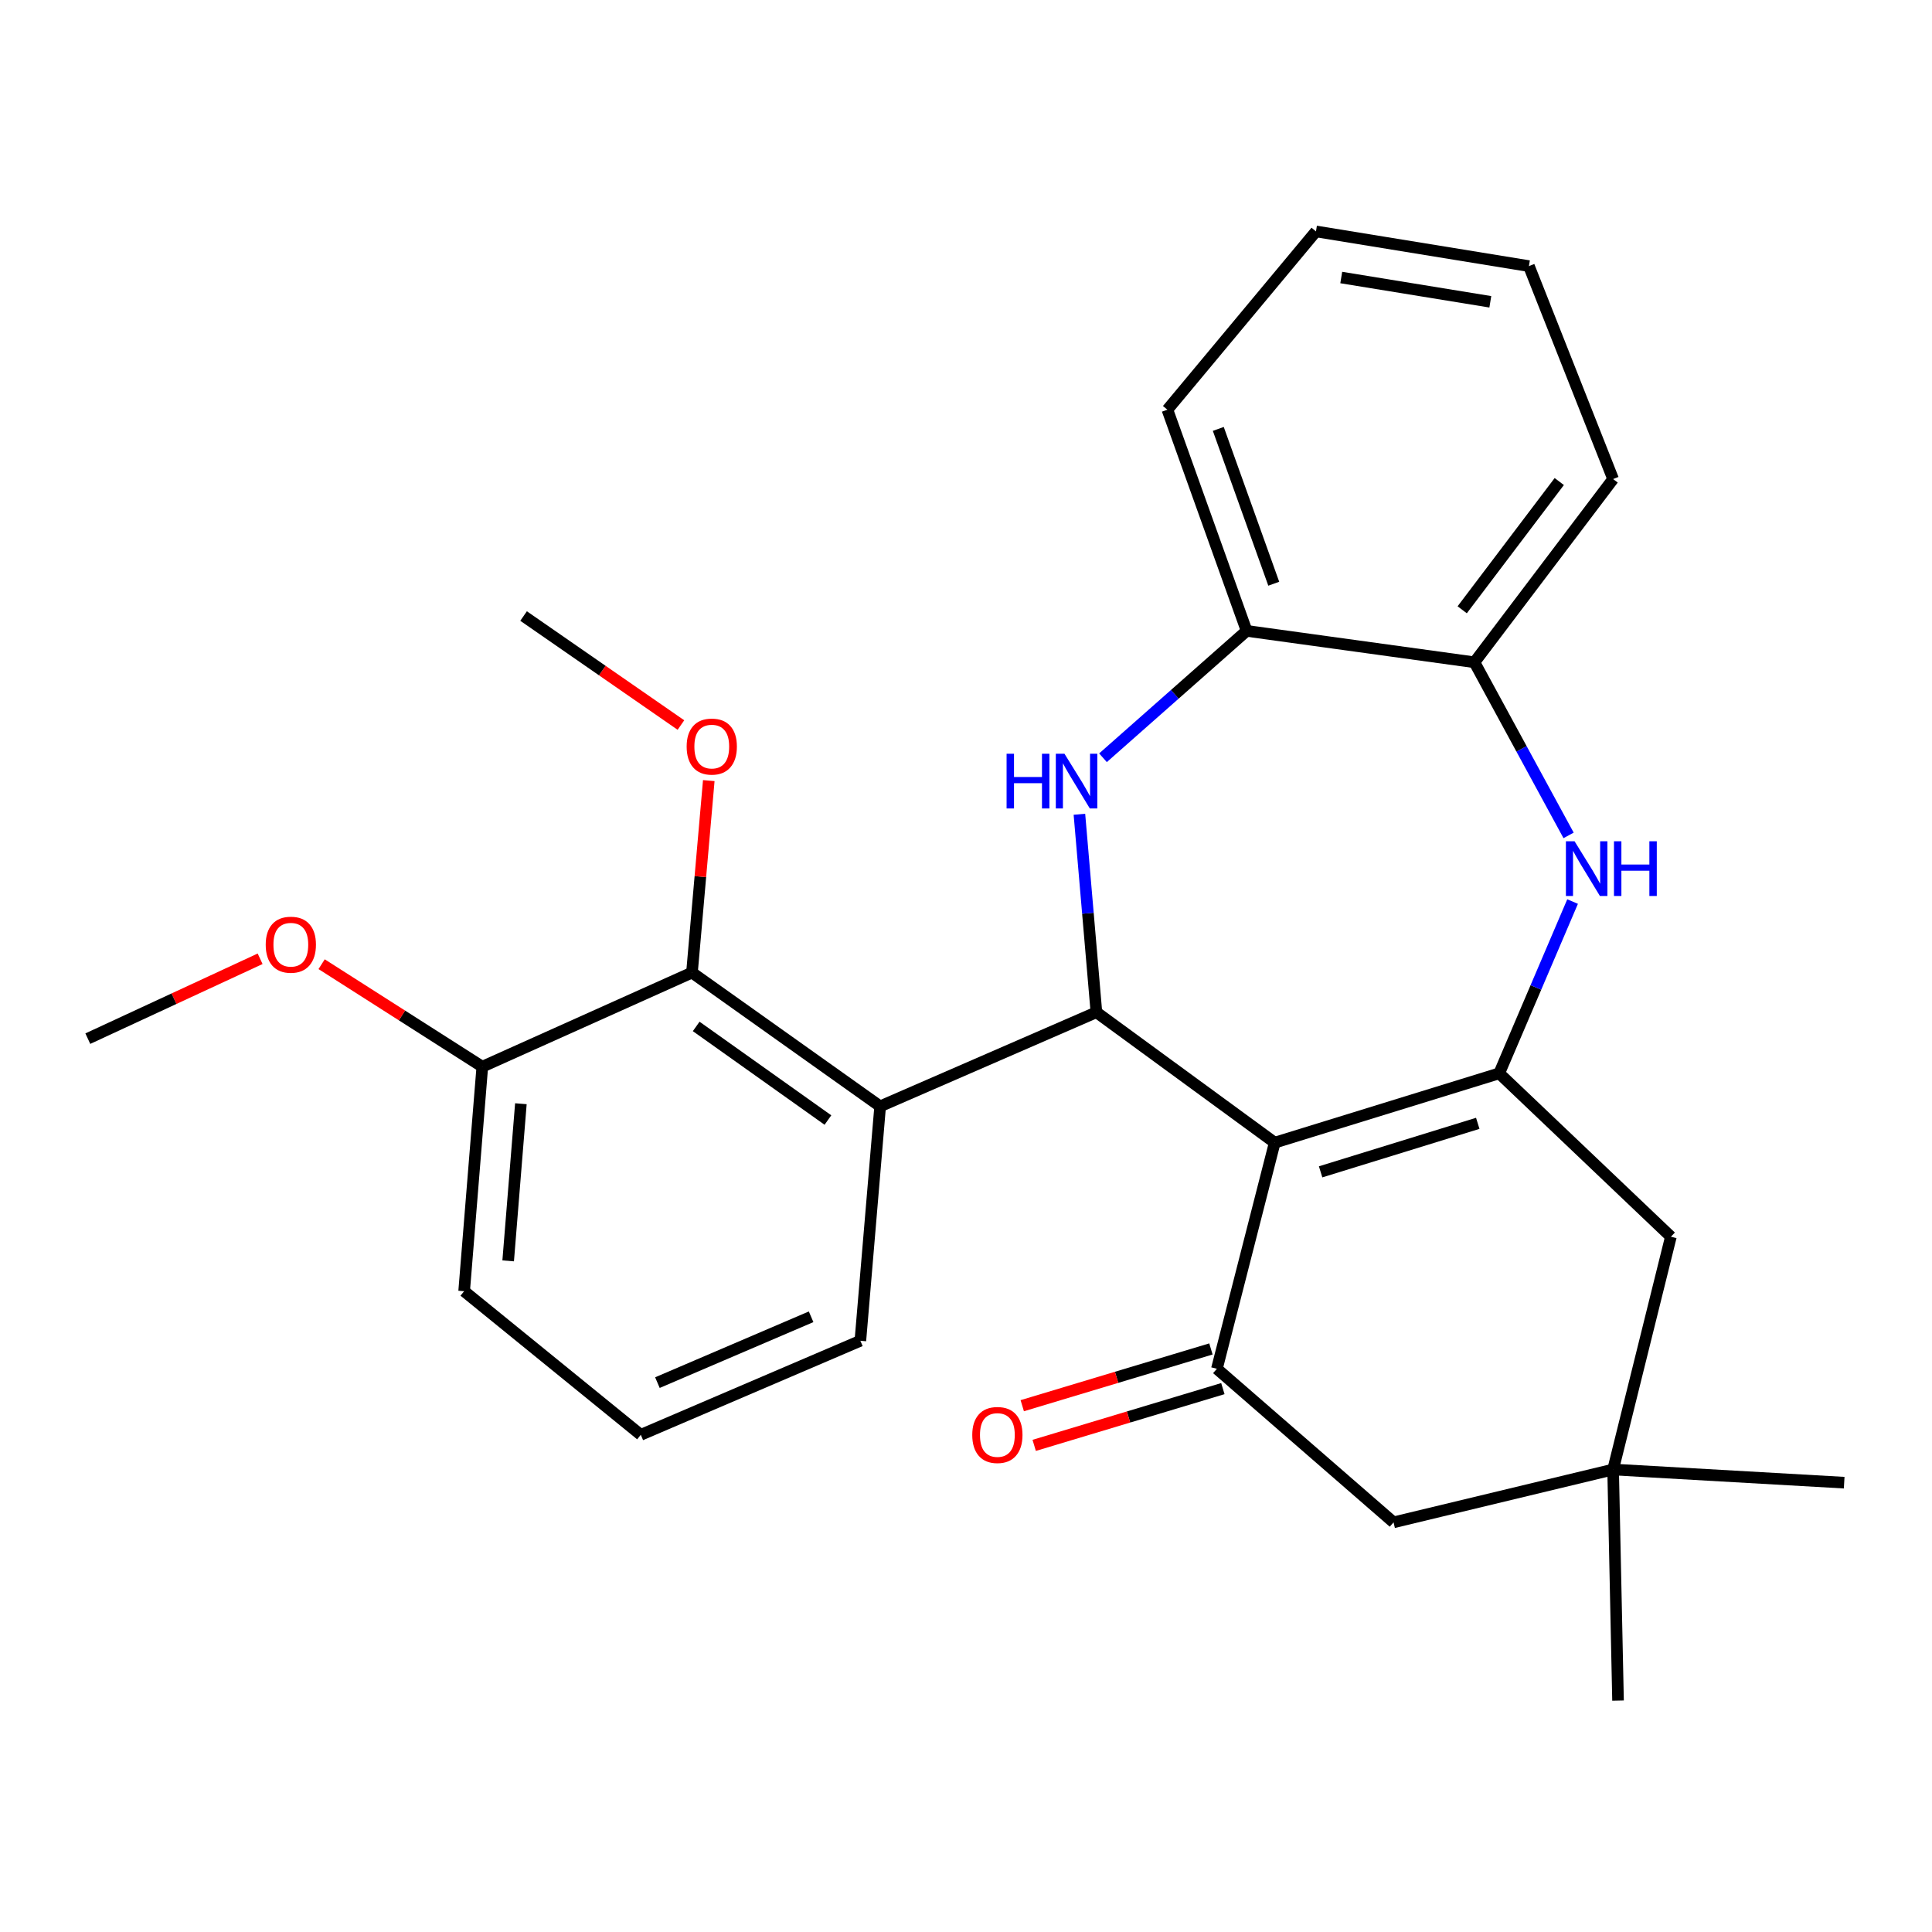 <?xml version='1.0' encoding='iso-8859-1'?>
<svg version='1.1' baseProfile='full'
              xmlns='http://www.w3.org/2000/svg'
                      xmlns:rdkit='http://www.rdkit.org/xml'
                      xmlns:xlink='http://www.w3.org/1999/xlink'
                  xml:space='preserve'
width='1000px' height='1000px' viewBox='0 0 1000 1000'>
<!-- END OF HEADER -->
<rect style='opacity:1.0;fill:#FFFFFF;stroke:none' width='1000' height='1000' x='0' y='0'> </rect>
<path class='bond-0' d='M 659.792,591.436 L 567.498,523.937' style='fill:none;fill-rule:evenodd;stroke:#000000;stroke-width:6px;stroke-linecap:butt;stroke-linejoin:miter;stroke-opacity:1' />
<path class='bond-1' d='M 659.792,591.436 L 775.987,555.56' style='fill:none;fill-rule:evenodd;stroke:#000000;stroke-width:6px;stroke-linecap:butt;stroke-linejoin:miter;stroke-opacity:1' />
<path class='bond-1' d='M 683.549,606.547 L 764.885,581.434' style='fill:none;fill-rule:evenodd;stroke:#000000;stroke-width:6px;stroke-linecap:butt;stroke-linejoin:miter;stroke-opacity:1' />
<path class='bond-3' d='M 659.792,591.436 L 629.862,708.477' style='fill:none;fill-rule:evenodd;stroke:#000000;stroke-width:6px;stroke-linecap:butt;stroke-linejoin:miter;stroke-opacity:1' />
<path class='bond-2' d='M 567.498,523.937 L 563.1,472.699' style='fill:none;fill-rule:evenodd;stroke:#000000;stroke-width:6px;stroke-linecap:butt;stroke-linejoin:miter;stroke-opacity:1' />
<path class='bond-2' d='M 563.1,472.699 L 558.701,421.461' style='fill:none;fill-rule:evenodd;stroke:#0000FF;stroke-width:6px;stroke-linecap:butt;stroke-linejoin:miter;stroke-opacity:1' />
<path class='bond-5' d='M 567.498,523.937 L 455.569,572.634' style='fill:none;fill-rule:evenodd;stroke:#000000;stroke-width:6px;stroke-linecap:butt;stroke-linejoin:miter;stroke-opacity:1' />
<path class='bond-4' d='M 775.987,555.56 L 794.98,511.1' style='fill:none;fill-rule:evenodd;stroke:#000000;stroke-width:6px;stroke-linecap:butt;stroke-linejoin:miter;stroke-opacity:1' />
<path class='bond-4' d='M 794.98,511.1 L 813.973,466.64' style='fill:none;fill-rule:evenodd;stroke:#0000FF;stroke-width:6px;stroke-linecap:butt;stroke-linejoin:miter;stroke-opacity:1' />
<path class='bond-9' d='M 775.987,555.56 L 864.849,640.132' style='fill:none;fill-rule:evenodd;stroke:#000000;stroke-width:6px;stroke-linecap:butt;stroke-linejoin:miter;stroke-opacity:1' />
<path class='bond-7' d='M 570.904,392.218 L 608.08,359.38' style='fill:none;fill-rule:evenodd;stroke:#0000FF;stroke-width:6px;stroke-linecap:butt;stroke-linejoin:miter;stroke-opacity:1' />
<path class='bond-7' d='M 608.08,359.38 L 645.256,326.541' style='fill:none;fill-rule:evenodd;stroke:#000000;stroke-width:6px;stroke-linecap:butt;stroke-linejoin:miter;stroke-opacity:1' />
<path class='bond-11' d='M 629.862,708.477 L 721.297,787.962' style='fill:none;fill-rule:evenodd;stroke:#000000;stroke-width:6px;stroke-linecap:butt;stroke-linejoin:miter;stroke-opacity:1' />
<path class='bond-12' d='M 626.772,698.208 L 577.945,712.898' style='fill:none;fill-rule:evenodd;stroke:#000000;stroke-width:6px;stroke-linecap:butt;stroke-linejoin:miter;stroke-opacity:1' />
<path class='bond-12' d='M 577.945,712.898 L 529.117,727.589' style='fill:none;fill-rule:evenodd;stroke:#FF0000;stroke-width:6px;stroke-linecap:butt;stroke-linejoin:miter;stroke-opacity:1' />
<path class='bond-12' d='M 632.951,718.746 L 584.124,733.436' style='fill:none;fill-rule:evenodd;stroke:#000000;stroke-width:6px;stroke-linecap:butt;stroke-linejoin:miter;stroke-opacity:1' />
<path class='bond-12' d='M 584.124,733.436 L 535.296,748.126' style='fill:none;fill-rule:evenodd;stroke:#FF0000;stroke-width:6px;stroke-linecap:butt;stroke-linejoin:miter;stroke-opacity:1' />
<path class='bond-8' d='M 811.899,432.4 L 787.533,387.597' style='fill:none;fill-rule:evenodd;stroke:#0000FF;stroke-width:6px;stroke-linecap:butt;stroke-linejoin:miter;stroke-opacity:1' />
<path class='bond-8' d='M 787.533,387.597 L 763.167,342.793' style='fill:none;fill-rule:evenodd;stroke:#000000;stroke-width:6px;stroke-linecap:butt;stroke-linejoin:miter;stroke-opacity:1' />
<path class='bond-6' d='M 455.569,572.634 L 358.164,503.408' style='fill:none;fill-rule:evenodd;stroke:#000000;stroke-width:6px;stroke-linecap:butt;stroke-linejoin:miter;stroke-opacity:1' />
<path class='bond-6' d='M 428.534,579.732 L 360.35,531.273' style='fill:none;fill-rule:evenodd;stroke:#000000;stroke-width:6px;stroke-linecap:butt;stroke-linejoin:miter;stroke-opacity:1' />
<path class='bond-15' d='M 455.569,572.634 L 445.322,693.976' style='fill:none;fill-rule:evenodd;stroke:#000000;stroke-width:6px;stroke-linecap:butt;stroke-linejoin:miter;stroke-opacity:1' />
<path class='bond-13' d='M 358.164,503.408 L 249.642,552.128' style='fill:none;fill-rule:evenodd;stroke:#000000;stroke-width:6px;stroke-linecap:butt;stroke-linejoin:miter;stroke-opacity:1' />
<path class='bond-14' d='M 358.164,503.408 L 362.513,453.724' style='fill:none;fill-rule:evenodd;stroke:#000000;stroke-width:6px;stroke-linecap:butt;stroke-linejoin:miter;stroke-opacity:1' />
<path class='bond-14' d='M 362.513,453.724 L 366.862,404.041' style='fill:none;fill-rule:evenodd;stroke:#FF0000;stroke-width:6px;stroke-linecap:butt;stroke-linejoin:miter;stroke-opacity:1' />
<path class='bond-20' d='M 645.256,326.541 L 604.244,212.062' style='fill:none;fill-rule:evenodd;stroke:#000000;stroke-width:6px;stroke-linecap:butt;stroke-linejoin:miter;stroke-opacity:1' />
<path class='bond-20' d='M 659.295,302.136 L 630.587,222.001' style='fill:none;fill-rule:evenodd;stroke:#000000;stroke-width:6px;stroke-linecap:butt;stroke-linejoin:miter;stroke-opacity:1' />
<path class='bond-28' d='M 645.256,326.541 L 763.167,342.793' style='fill:none;fill-rule:evenodd;stroke:#000000;stroke-width:6px;stroke-linecap:butt;stroke-linejoin:miter;stroke-opacity:1' />
<path class='bond-21' d='M 763.167,342.793 L 834.943,247.962' style='fill:none;fill-rule:evenodd;stroke:#000000;stroke-width:6px;stroke-linecap:butt;stroke-linejoin:miter;stroke-opacity:1' />
<path class='bond-21' d='M 756.832,315.625 L 807.075,249.243' style='fill:none;fill-rule:evenodd;stroke:#000000;stroke-width:6px;stroke-linecap:butt;stroke-linejoin:miter;stroke-opacity:1' />
<path class='bond-27' d='M 864.849,640.132 L 834.943,760.617' style='fill:none;fill-rule:evenodd;stroke:#000000;stroke-width:6px;stroke-linecap:butt;stroke-linejoin:miter;stroke-opacity:1' />
<path class='bond-10' d='M 834.943,760.617 L 721.297,787.962' style='fill:none;fill-rule:evenodd;stroke:#000000;stroke-width:6px;stroke-linecap:butt;stroke-linejoin:miter;stroke-opacity:1' />
<path class='bond-18' d='M 834.943,760.617 L 837.492,880.22' style='fill:none;fill-rule:evenodd;stroke:#000000;stroke-width:6px;stroke-linecap:butt;stroke-linejoin:miter;stroke-opacity:1' />
<path class='bond-19' d='M 834.943,760.617 L 954.545,767.432' style='fill:none;fill-rule:evenodd;stroke:#000000;stroke-width:6px;stroke-linecap:butt;stroke-linejoin:miter;stroke-opacity:1' />
<path class='bond-16' d='M 249.642,552.128 L 208.057,525.596' style='fill:none;fill-rule:evenodd;stroke:#000000;stroke-width:6px;stroke-linecap:butt;stroke-linejoin:miter;stroke-opacity:1' />
<path class='bond-16' d='M 208.057,525.596 L 166.472,499.065' style='fill:none;fill-rule:evenodd;stroke:#FF0000;stroke-width:6px;stroke-linecap:butt;stroke-linejoin:miter;stroke-opacity:1' />
<path class='bond-30' d='M 249.642,552.128 L 240.241,668.323' style='fill:none;fill-rule:evenodd;stroke:#000000;stroke-width:6px;stroke-linecap:butt;stroke-linejoin:miter;stroke-opacity:1' />
<path class='bond-30' d='M 269.609,571.287 L 263.028,652.624' style='fill:none;fill-rule:evenodd;stroke:#000000;stroke-width:6px;stroke-linecap:butt;stroke-linejoin:miter;stroke-opacity:1' />
<path class='bond-23' d='M 352.448,375.283 L 311.727,347.07' style='fill:none;fill-rule:evenodd;stroke:#FF0000;stroke-width:6px;stroke-linecap:butt;stroke-linejoin:miter;stroke-opacity:1' />
<path class='bond-23' d='M 311.727,347.07 L 271.006,318.856' style='fill:none;fill-rule:evenodd;stroke:#000000;stroke-width:6px;stroke-linecap:butt;stroke-linejoin:miter;stroke-opacity:1' />
<path class='bond-17' d='M 445.322,693.976 L 331.677,742.661' style='fill:none;fill-rule:evenodd;stroke:#000000;stroke-width:6px;stroke-linecap:butt;stroke-linejoin:miter;stroke-opacity:1' />
<path class='bond-17' d='M 419.83,681.565 L 340.278,715.644' style='fill:none;fill-rule:evenodd;stroke:#000000;stroke-width:6px;stroke-linecap:butt;stroke-linejoin:miter;stroke-opacity:1' />
<path class='bond-24' d='M 134.637,496.263 L 90.046,516.934' style='fill:none;fill-rule:evenodd;stroke:#FF0000;stroke-width:6px;stroke-linecap:butt;stroke-linejoin:miter;stroke-opacity:1' />
<path class='bond-24' d='M 90.046,516.934 L 45.455,537.604' style='fill:none;fill-rule:evenodd;stroke:#000000;stroke-width:6px;stroke-linecap:butt;stroke-linejoin:miter;stroke-opacity:1' />
<path class='bond-22' d='M 331.677,742.661 L 240.241,668.323' style='fill:none;fill-rule:evenodd;stroke:#000000;stroke-width:6px;stroke-linecap:butt;stroke-linejoin:miter;stroke-opacity:1' />
<path class='bond-25' d='M 604.244,212.062 L 681.144,119.78' style='fill:none;fill-rule:evenodd;stroke:#000000;stroke-width:6px;stroke-linecap:butt;stroke-linejoin:miter;stroke-opacity:1' />
<path class='bond-26' d='M 834.943,247.962 L 791.369,137.736' style='fill:none;fill-rule:evenodd;stroke:#000000;stroke-width:6px;stroke-linecap:butt;stroke-linejoin:miter;stroke-opacity:1' />
<path class='bond-29' d='M 681.144,119.78 L 791.369,137.736' style='fill:none;fill-rule:evenodd;stroke:#000000;stroke-width:6px;stroke-linecap:butt;stroke-linejoin:miter;stroke-opacity:1' />
<path class='bond-29' d='M 694.229,143.642 L 771.387,156.211' style='fill:none;fill-rule:evenodd;stroke:#000000;stroke-width:6px;stroke-linecap:butt;stroke-linejoin:miter;stroke-opacity:1' />
<path  class='atom-3' d='M 521.008 390.139
L 524.848 390.139
L 524.848 402.179
L 539.328 402.179
L 539.328 390.139
L 543.168 390.139
L 543.168 418.459
L 539.328 418.459
L 539.328 405.379
L 524.848 405.379
L 524.848 418.459
L 521.008 418.459
L 521.008 390.139
' fill='#0000FF'/>
<path  class='atom-3' d='M 550.968 390.139
L 560.248 405.139
Q 561.168 406.619, 562.648 409.299
Q 564.128 411.979, 564.208 412.139
L 564.208 390.139
L 567.968 390.139
L 567.968 418.459
L 564.088 418.459
L 554.128 402.059
Q 552.968 400.139, 551.728 397.939
Q 550.528 395.739, 550.168 395.059
L 550.168 418.459
L 546.488 418.459
L 546.488 390.139
L 550.968 390.139
' fill='#0000FF'/>
<path  class='atom-5' d='M 814.992 435.44
L 824.272 450.44
Q 825.192 451.92, 826.672 454.6
Q 828.152 457.28, 828.232 457.44
L 828.232 435.44
L 831.992 435.44
L 831.992 463.76
L 828.112 463.76
L 818.152 447.36
Q 816.992 445.44, 815.752 443.24
Q 814.552 441.04, 814.192 440.36
L 814.192 463.76
L 810.512 463.76
L 810.512 435.44
L 814.992 435.44
' fill='#0000FF'/>
<path  class='atom-5' d='M 835.392 435.44
L 839.232 435.44
L 839.232 447.48
L 853.712 447.48
L 853.712 435.44
L 857.552 435.44
L 857.552 463.76
L 853.712 463.76
L 853.712 450.68
L 839.232 450.68
L 839.232 463.76
L 835.392 463.76
L 835.392 435.44
' fill='#0000FF'/>
<path  class='atom-13' d='M 503.24 742.741
Q 503.24 735.941, 506.6 732.141
Q 509.96 728.341, 516.24 728.341
Q 522.52 728.341, 525.88 732.141
Q 529.24 735.941, 529.24 742.741
Q 529.24 749.621, 525.84 753.541
Q 522.44 757.421, 516.24 757.421
Q 510 757.421, 506.6 753.541
Q 503.24 749.661, 503.24 742.741
M 516.24 754.221
Q 520.56 754.221, 522.88 751.341
Q 525.24 748.421, 525.24 742.741
Q 525.24 737.181, 522.88 734.381
Q 520.56 731.541, 516.24 731.541
Q 511.92 731.541, 509.56 734.341
Q 507.24 737.141, 507.24 742.741
Q 507.24 748.461, 509.56 751.341
Q 511.92 754.221, 516.24 754.221
' fill='#FF0000'/>
<path  class='atom-15' d='M 355.411 386.423
Q 355.411 379.623, 358.771 375.823
Q 362.131 372.023, 368.411 372.023
Q 374.691 372.023, 378.051 375.823
Q 381.411 379.623, 381.411 386.423
Q 381.411 393.303, 378.011 397.223
Q 374.611 401.103, 368.411 401.103
Q 362.171 401.103, 358.771 397.223
Q 355.411 393.343, 355.411 386.423
M 368.411 397.903
Q 372.731 397.903, 375.051 395.023
Q 377.411 392.103, 377.411 386.423
Q 377.411 380.863, 375.051 378.063
Q 372.731 375.223, 368.411 375.223
Q 364.091 375.223, 361.731 378.023
Q 359.411 380.823, 359.411 386.423
Q 359.411 392.143, 361.731 395.023
Q 364.091 397.903, 368.411 397.903
' fill='#FF0000'/>
<path  class='atom-17' d='M 137.533 488.975
Q 137.533 482.175, 140.893 478.375
Q 144.253 474.575, 150.533 474.575
Q 156.813 474.575, 160.173 478.375
Q 163.533 482.175, 163.533 488.975
Q 163.533 495.855, 160.133 499.775
Q 156.733 503.655, 150.533 503.655
Q 144.293 503.655, 140.893 499.775
Q 137.533 495.895, 137.533 488.975
M 150.533 500.455
Q 154.853 500.455, 157.173 497.575
Q 159.533 494.655, 159.533 488.975
Q 159.533 483.415, 157.173 480.615
Q 154.853 477.775, 150.533 477.775
Q 146.213 477.775, 143.853 480.575
Q 141.533 483.375, 141.533 488.975
Q 141.533 494.695, 143.853 497.575
Q 146.213 500.455, 150.533 500.455
' fill='#FF0000'/>
</svg>
